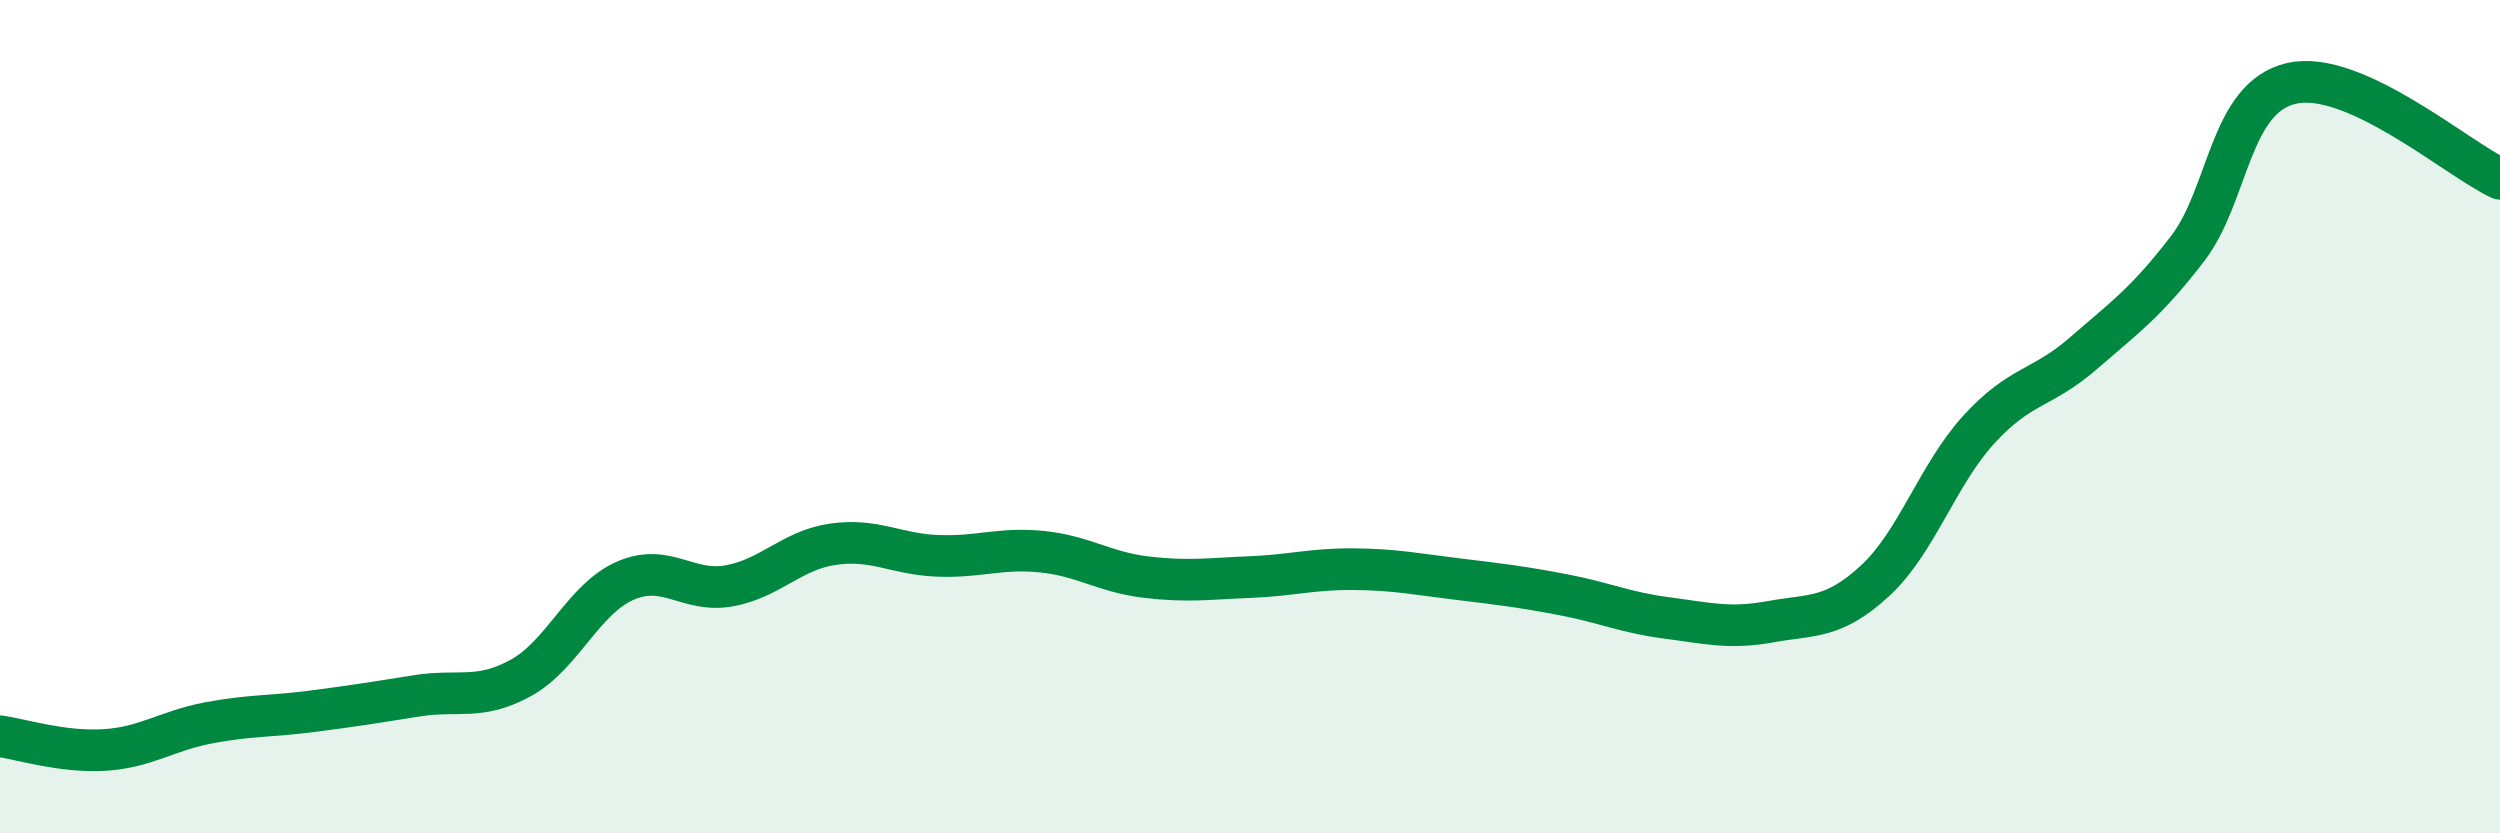 
    <svg width="60" height="20" viewBox="0 0 60 20" xmlns="http://www.w3.org/2000/svg">
      <path
        d="M 0,17.67 C 0.5,17.74 1.5,18.06 2.5,18 C 3.5,17.94 4,17.54 5,17.35 C 6,17.16 6.5,17.2 7.5,17.07 C 8.5,16.94 9,16.86 10,16.7 C 11,16.54 11.5,16.82 12.5,16.27 C 13.5,15.72 14,14.38 15,13.94 C 16,13.5 16.5,14.24 17.5,14.06 C 18.5,13.88 19,13.2 20,13.06 C 21,12.92 21.5,13.3 22.5,13.34 C 23.5,13.38 24,13.14 25,13.24 C 26,13.34 26.5,13.73 27.5,13.85 C 28.5,13.97 29,13.89 30,13.85 C 31,13.81 31.5,13.65 32.5,13.66 C 33.5,13.67 34,13.78 35,13.9 C 36,14.02 36.5,14.08 37.5,14.27 C 38.5,14.46 39,14.7 40,14.83 C 41,14.96 41.5,15.1 42.5,14.92 C 43.5,14.74 44,14.86 45,13.94 C 46,13.02 46.5,11.39 47.5,10.3 C 48.5,9.21 49,9.35 50,8.48 C 51,7.61 51.5,7.27 52.5,5.97 C 53.5,4.67 53.5,2.34 55,2 C 56.5,1.66 59,3.83 60,4.29L60 20L0 20Z"
        fill="#008740"
        opacity="0.1"
        stroke-linecap="round"
        stroke-linejoin="round"
      />
      <path
        d="M 0,17.67 C 0.5,17.74 1.5,18.06 2.5,18 C 3.5,17.94 4,17.54 5,17.35 C 6,17.16 6.5,17.2 7.5,17.07 C 8.5,16.94 9,16.86 10,16.7 C 11,16.54 11.5,16.82 12.5,16.27 C 13.5,15.72 14,14.38 15,13.94 C 16,13.5 16.5,14.24 17.5,14.06 C 18.5,13.88 19,13.2 20,13.06 C 21,12.92 21.5,13.3 22.5,13.34 C 23.5,13.38 24,13.14 25,13.24 C 26,13.34 26.5,13.73 27.5,13.85 C 28.5,13.97 29,13.89 30,13.85 C 31,13.81 31.5,13.65 32.5,13.66 C 33.5,13.67 34,13.78 35,13.9 C 36,14.02 36.5,14.08 37.5,14.27 C 38.5,14.46 39,14.7 40,14.83 C 41,14.96 41.5,15.1 42.5,14.92 C 43.5,14.74 44,14.86 45,13.94 C 46,13.02 46.5,11.39 47.5,10.3 C 48.5,9.21 49,9.35 50,8.48 C 51,7.61 51.5,7.27 52.5,5.97 C 53.5,4.67 53.5,2.34 55,2 C 56.5,1.66 59,3.83 60,4.29"
        stroke="#008740"
        stroke-width="1"
        fill="none"
        stroke-linecap="round"
        stroke-linejoin="round"
      />
    </svg>
  